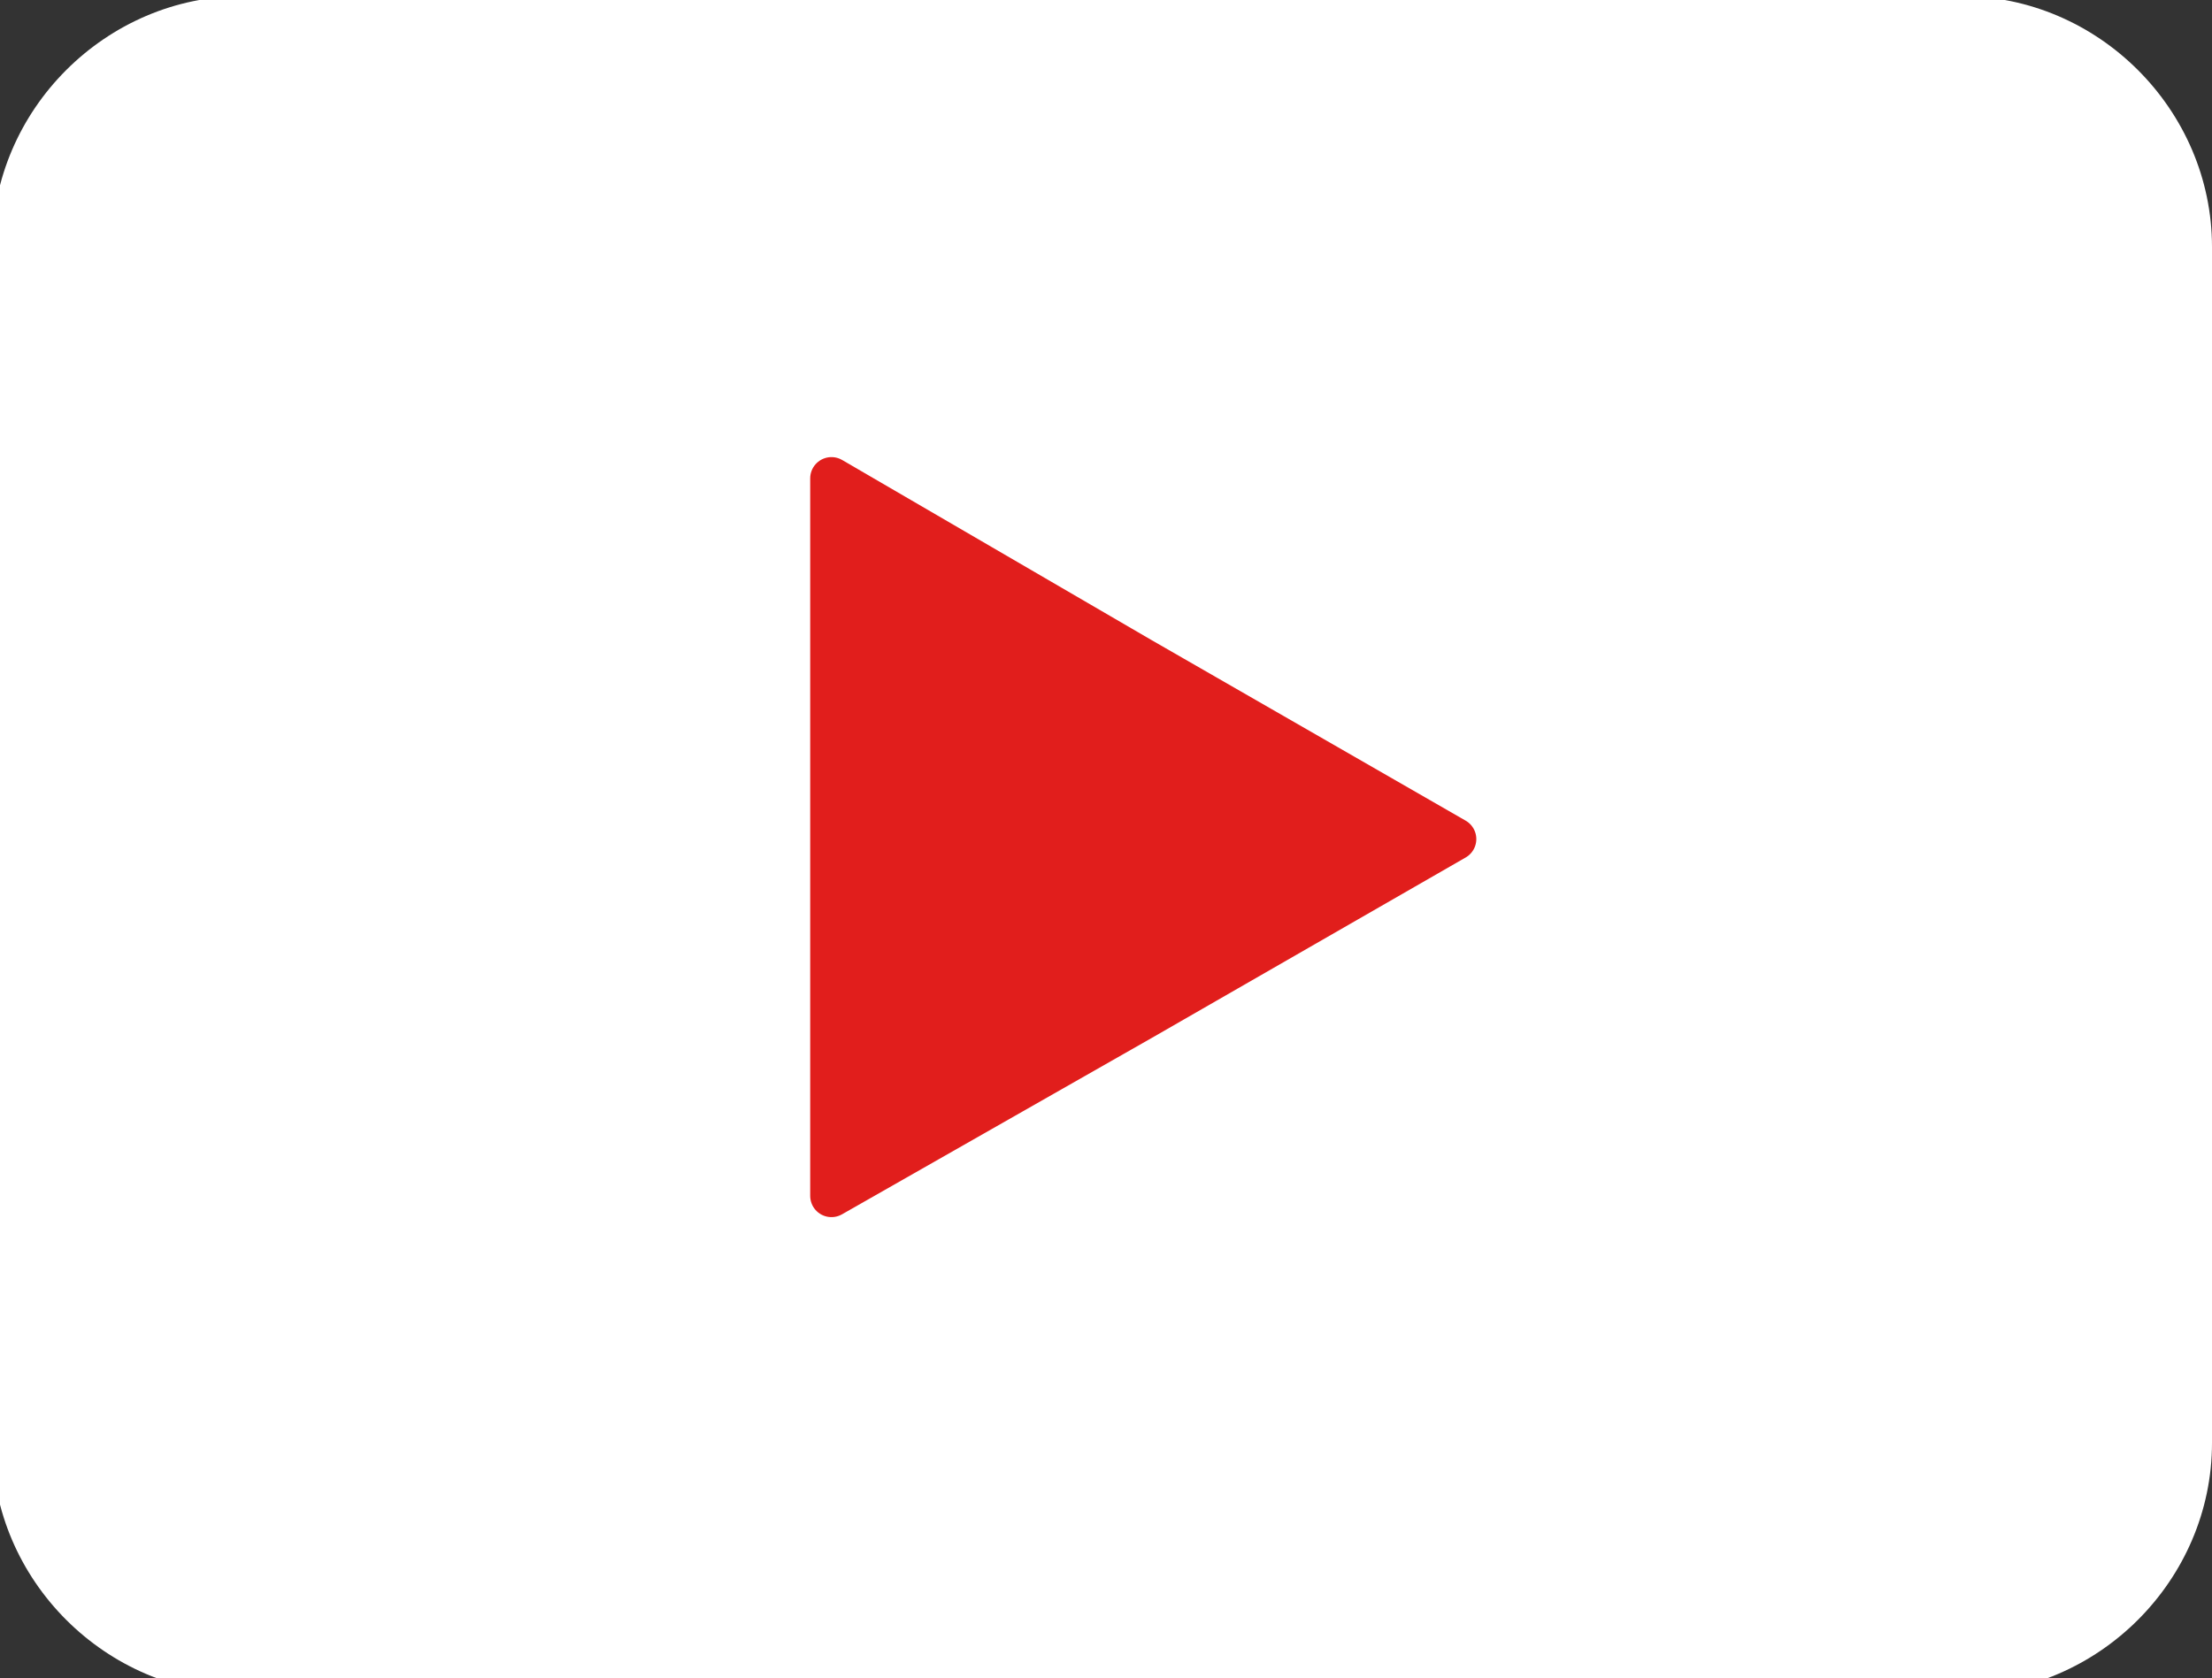 <?xml version="1.0" encoding="utf-8"?>
<!-- Generator: Adobe Illustrator 24.1.2, SVG Export Plug-In . SVG Version: 6.00 Build 0)  -->
<svg version="1.1" xmlns="http://www.w3.org/2000/svg" xmlns:xlink="http://www.w3.org/1999/xlink" x="0px" y="0px" width="56.4px"
	 height="42.8px" viewBox="0 0 56.4 42.8" style="enable-background:new 0 0 56.4 42.8;" xml:space="preserve">
<rect x="0" y="0" width="56.4" height="42.8" fill="#333333" stroke="none"/>
<style type="text/css">
	.st0{fill:#FFFFFF;}
	
		.st1{fill:#E11E1C;stroke:#E11E1C;stroke-width:1.084;stroke-linecap:round;stroke-linejoin:round;stroke-miterlimit:10;enable-background:new    ;}
</style>
<g id="レイヤー_2">
	<path class="st0" d="M50,43.2H6.2c-3.5,0-6.4-2.9-6.4-6.4V6.3c0-3.5,2.9-6.4,6.4-6.4H50c3.5,0,6.4,2.9,6.4,6.4v30.5
		C56.4,40.3,53.5,43.2,50,43.2z"/>
</g>
<g id="レイヤー_3">
	<polygon class="st1" points="37.1,21.4 29.1,26 21.2,30.5 21.2,21.4 21.2,12.2 29.1,16.8 	"/>
</g>
</svg>
